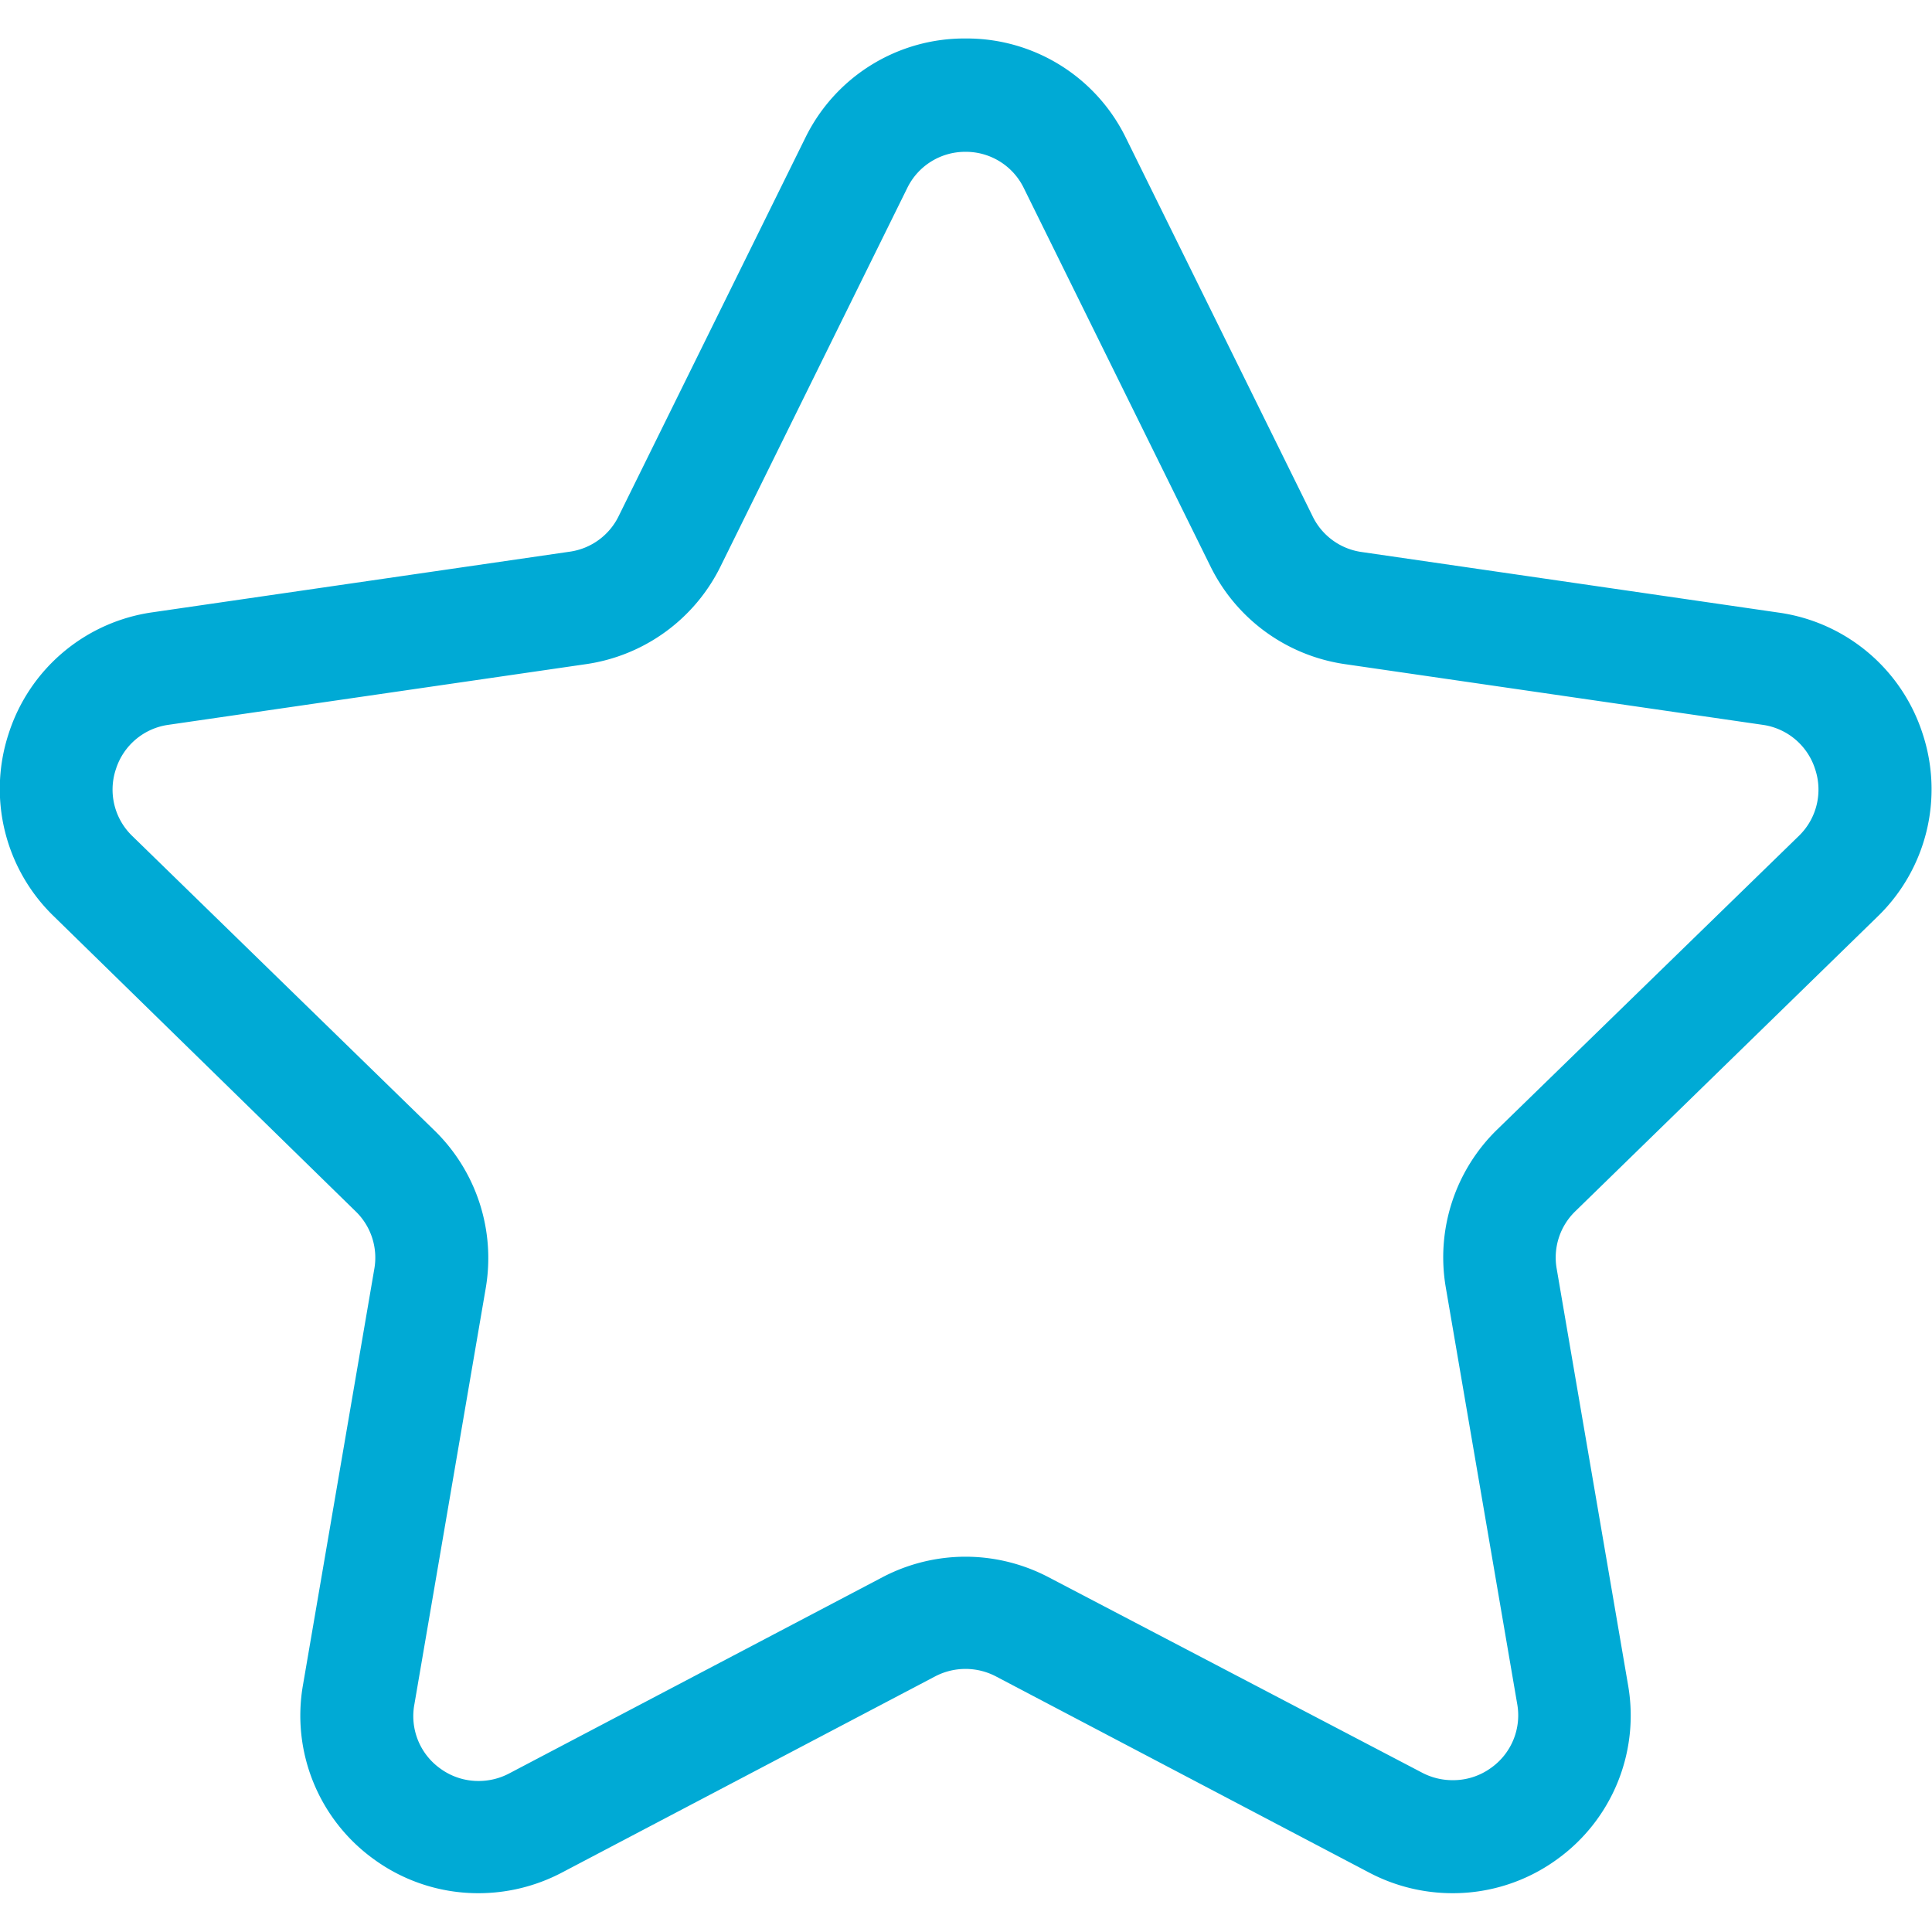 <svg xmlns="http://www.w3.org/2000/svg" xmlns:xlink="http://www.w3.org/1999/xlink" width="12" height="12" viewBox="0 0 12 12">
  <defs>
    <clipPath id="clip-path">
      <path id="Trazado_3530" data-name="Trazado 3530" d="M0-682.665H12v12H0Z" transform="translate(0 682.665)" fill="#00aad5"/>
    </clipPath>
  </defs>
  <g id="Grupo_5063" data-name="Grupo 5063" transform="translate(0 -0.002)">
    <g id="Grupo_5062" data-name="Grupo 5062" transform="translate(0 0.002)" clip-path="url(#clip-path)">
      <path id="Trazado_3529" data-name="Trazado 3529" d="M-277.818-23.531a.756.756,0,0,1,.678-.421.755.755,0,0,1,.678.421l1.16,2.351a.756.756,0,0,0,.569.413l2.595.377a.755.755,0,0,1,.61.514.755.755,0,0,1-.191.774l-1.878,1.83a.756.756,0,0,0-.217.669l.443,2.584a.755.755,0,0,1-.3.739.756.756,0,0,1-.8.058l-2.321-1.22a.756.756,0,0,0-.7,0l-2.321,1.22a.756.756,0,0,1-.8-.058.755.755,0,0,1-.3-.739l.443-2.584a.756.756,0,0,0-.217-.669l-1.878-1.83a.755.755,0,0,1-.191-.774.755.755,0,0,1,.61-.514l2.595-.377a.756.756,0,0,0,.569-.413Z" transform="translate(283.141 24.543)" fill="rgba(0,0,0,0)"/>
      <path id="Trazado_3529_-_Contorno" data-name="Trazado 3529 - Contorno" d="M-296.834-43.952a1.1,1.1,0,0,1,.993.617l1.16,2.351a.4.4,0,0,0,.3.221l2.595.377a1.1,1.1,0,0,1,.894.753,1.1,1.1,0,0,1-.28,1.135l-1.877,1.83a.4.4,0,0,0-.116.358l.443,2.584a1.1,1.1,0,0,1-.44,1.083,1.1,1.1,0,0,1-.651.211,1.111,1.111,0,0,1-.515-.127l-2.321-1.22a.406.406,0,0,0-.188-.046.406.406,0,0,0-.188.046l-2.321,1.22a1.112,1.112,0,0,1-.515.127,1.1,1.1,0,0,1-.651-.211,1.1,1.1,0,0,1-.44-1.083l.443-2.584a.4.4,0,0,0-.116-.357L-302.5-38.5a1.1,1.1,0,0,1-.28-1.135,1.1,1.1,0,0,1,.894-.753l2.595-.377a.4.4,0,0,0,.3-.221l1.16-2.351A1.1,1.1,0,0,1-296.834-43.952Zm3.024,10.818a.4.4,0,0,0,.238-.077.4.4,0,0,0,.161-.4l-.443-2.584a1.107,1.107,0,0,1,.319-.98L-291.66-39a.4.4,0,0,0,.1-.414.4.4,0,0,0-.326-.275l-2.595-.377a1.108,1.108,0,0,1-.834-.606l-1.16-2.351a.4.4,0,0,0-.362-.225h0a.4.4,0,0,0-.362.225l-1.16,2.351a1.108,1.108,0,0,1-.834.606l-2.595.377a.4.4,0,0,0-.326.275.4.4,0,0,0,.1.414l1.878,1.83a1.107,1.107,0,0,1,.319.98l-.443,2.584a.4.4,0,0,0,.161.4.4.4,0,0,0,.238.077.406.406,0,0,0,.188-.046l2.321-1.22a1.112,1.112,0,0,1,.515-.127,1.112,1.112,0,0,1,.515.127L-294-33.18A.406.406,0,0,0-293.811-33.134Z" transform="translate(302.834 44.191)" fill="#00aad5"/>
    </g>
  </g>
</svg>
